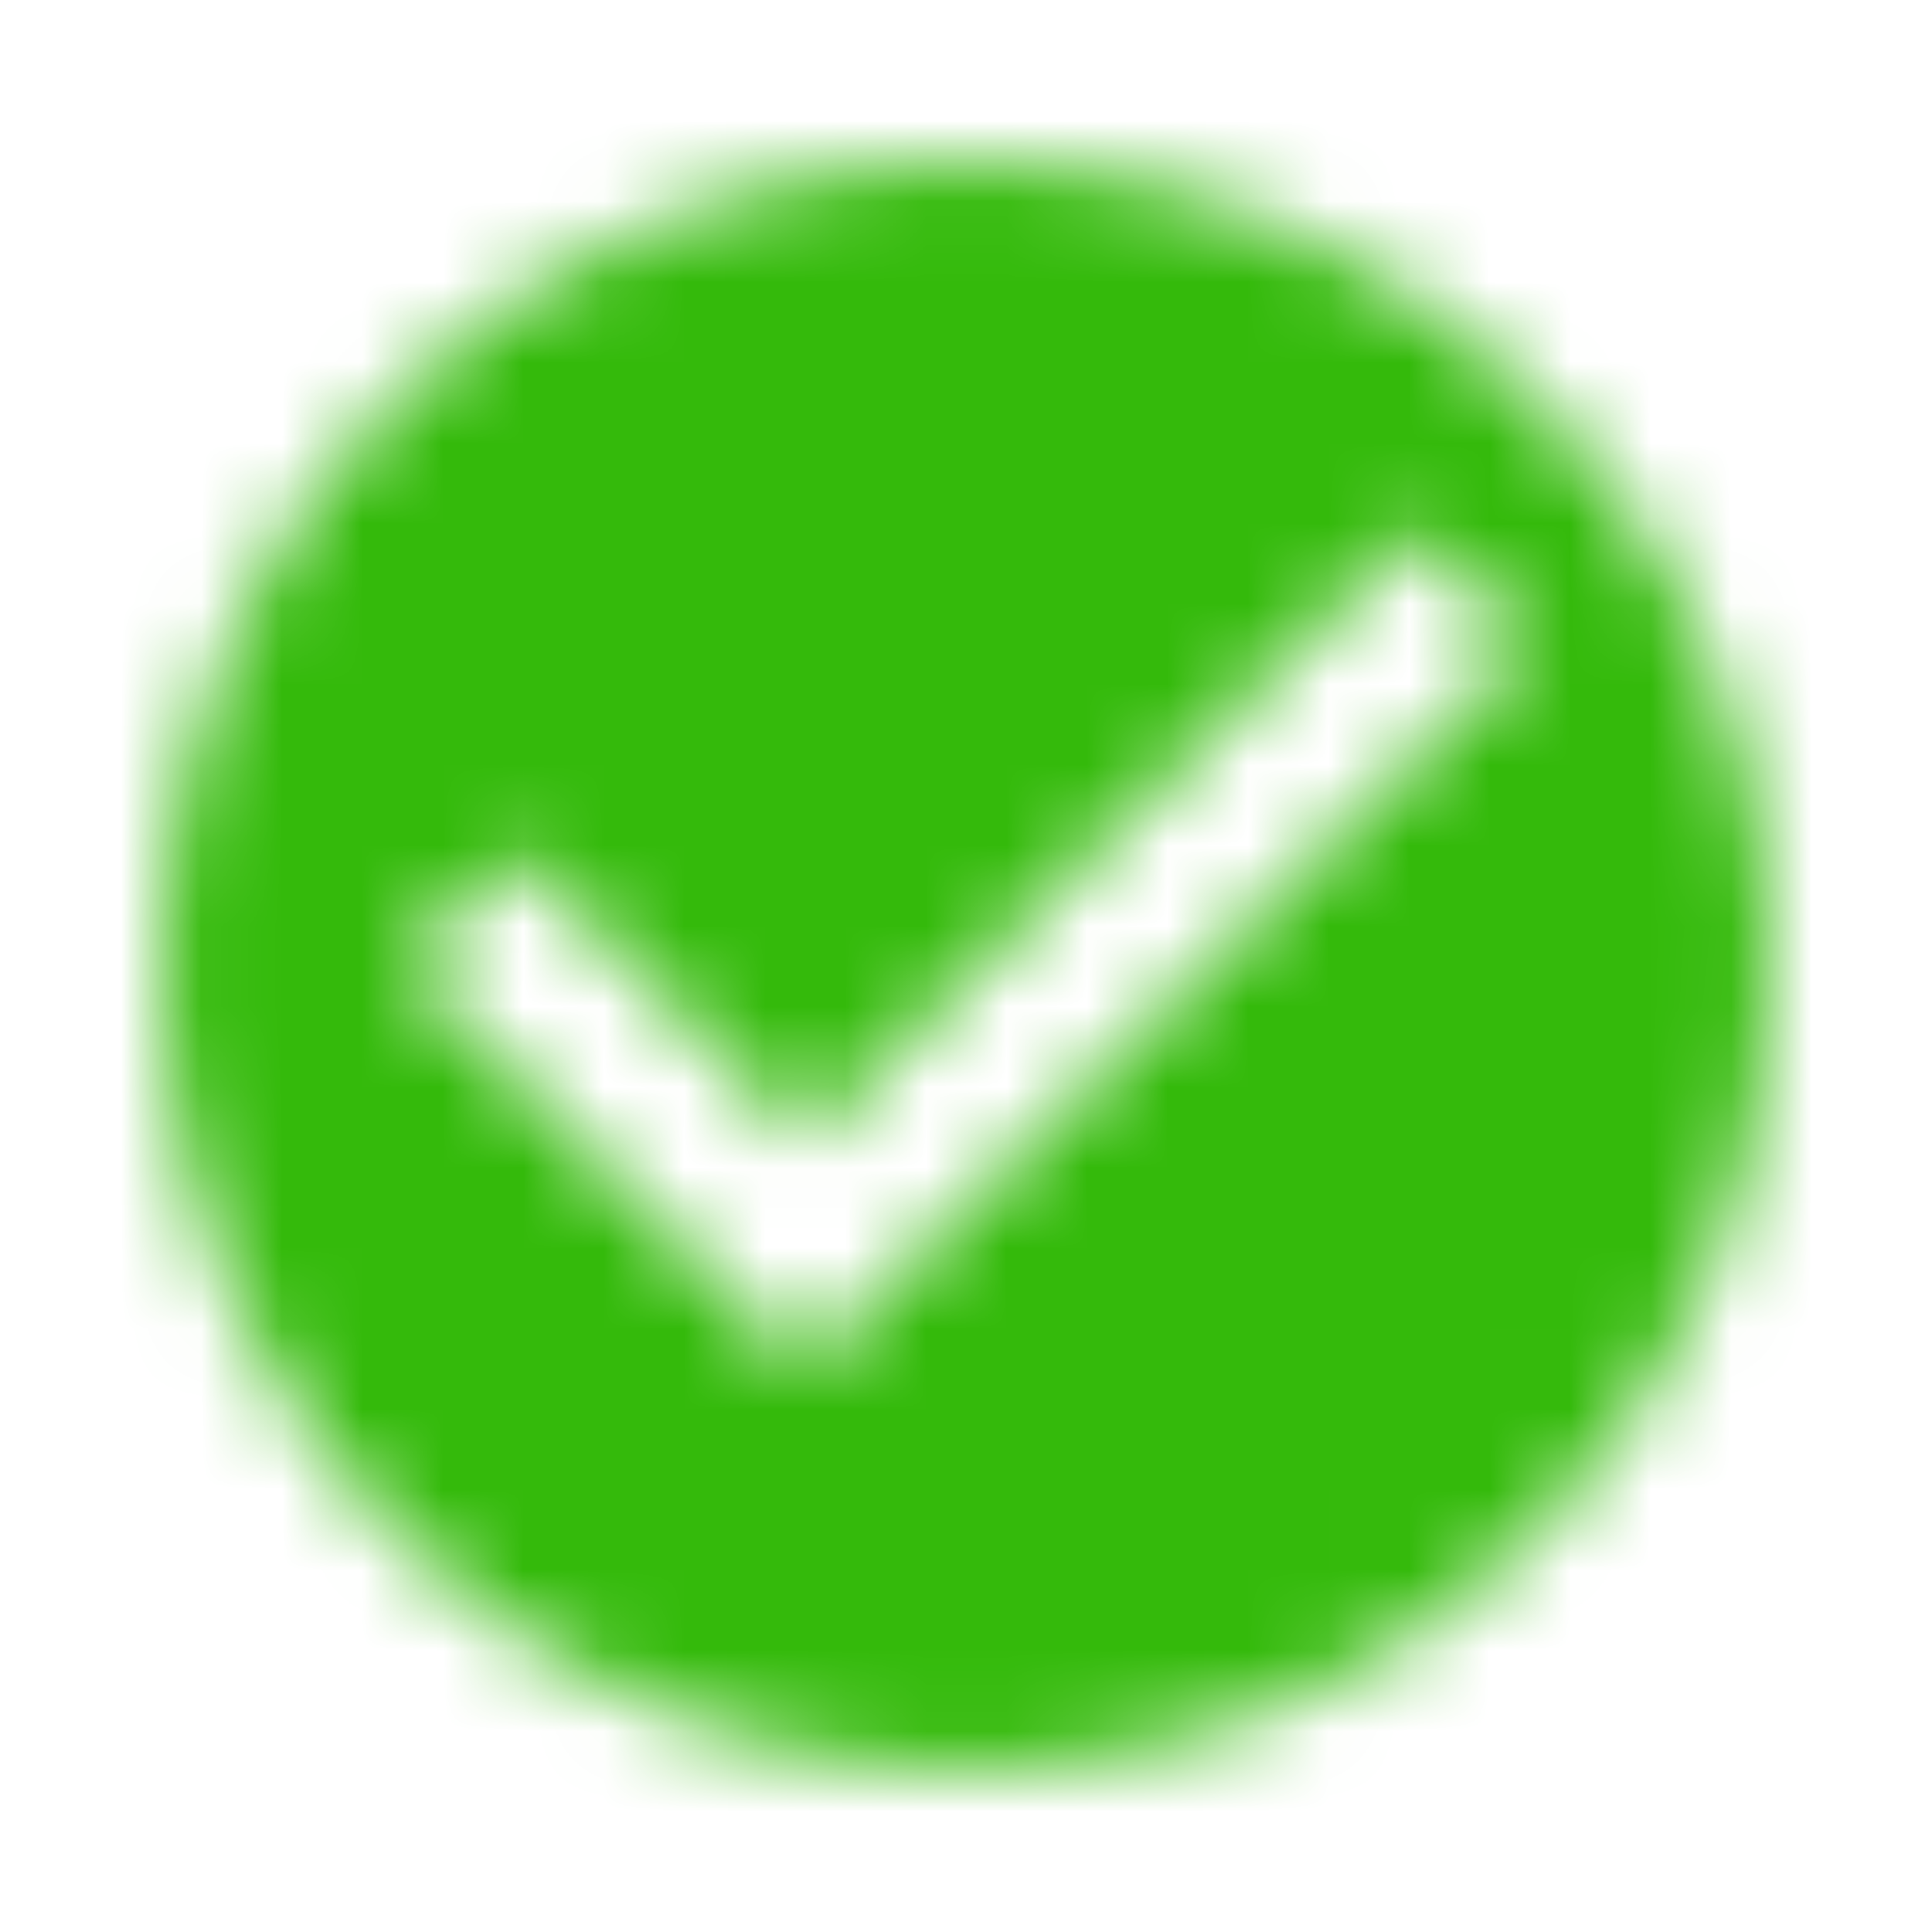 <?xml version="1.0" encoding="UTF-8"?>
<svg width="24px" height="24px" viewBox="0 0 24 24" version="1.1" xmlns="http://www.w3.org/2000/svg" xmlns:xlink="http://www.w3.org/1999/xlink">
    <!-- Generator: Sketch 51.2 (57519) - http://www.bohemiancoding.com/sketch -->
    <title>icon/checkCircle</title>
    <desc>Created with Sketch.</desc>
    <defs>
        <path d="M10,0 C4.48,0 0,4.48 0,10 C0,15.52 4.48,20 10,20 C15.52,20 20,15.52 20,10 C20,4.48 15.52,0 10,0 Z M8,15 L3,10 L4.41,8.59 L8,12.17 L15.59,4.58 L17,6 L8,15 Z" id="path-1"></path>
    </defs>
    <g id="icon/checkCircle" stroke="none" stroke-width="1" fill="none" fill-rule="evenodd">
        <g id="Check-Circle-24px" transform="translate(2, 2)">
            <mask id="mask-2" fill="white">
                <use xlink:href="#path-1"></use>
            </mask>
            <g id="Shape"></g>
            <g id="colors/accent" mask="url(#mask-2)" fill="#34ba0b">
                <g transform="translate(-2, -2)" id="Rectangle-5">
                    <rect x="0" y="0" width="24" height="24"></rect>
                </g>
            </g>
        </g>
    </g>
</svg>